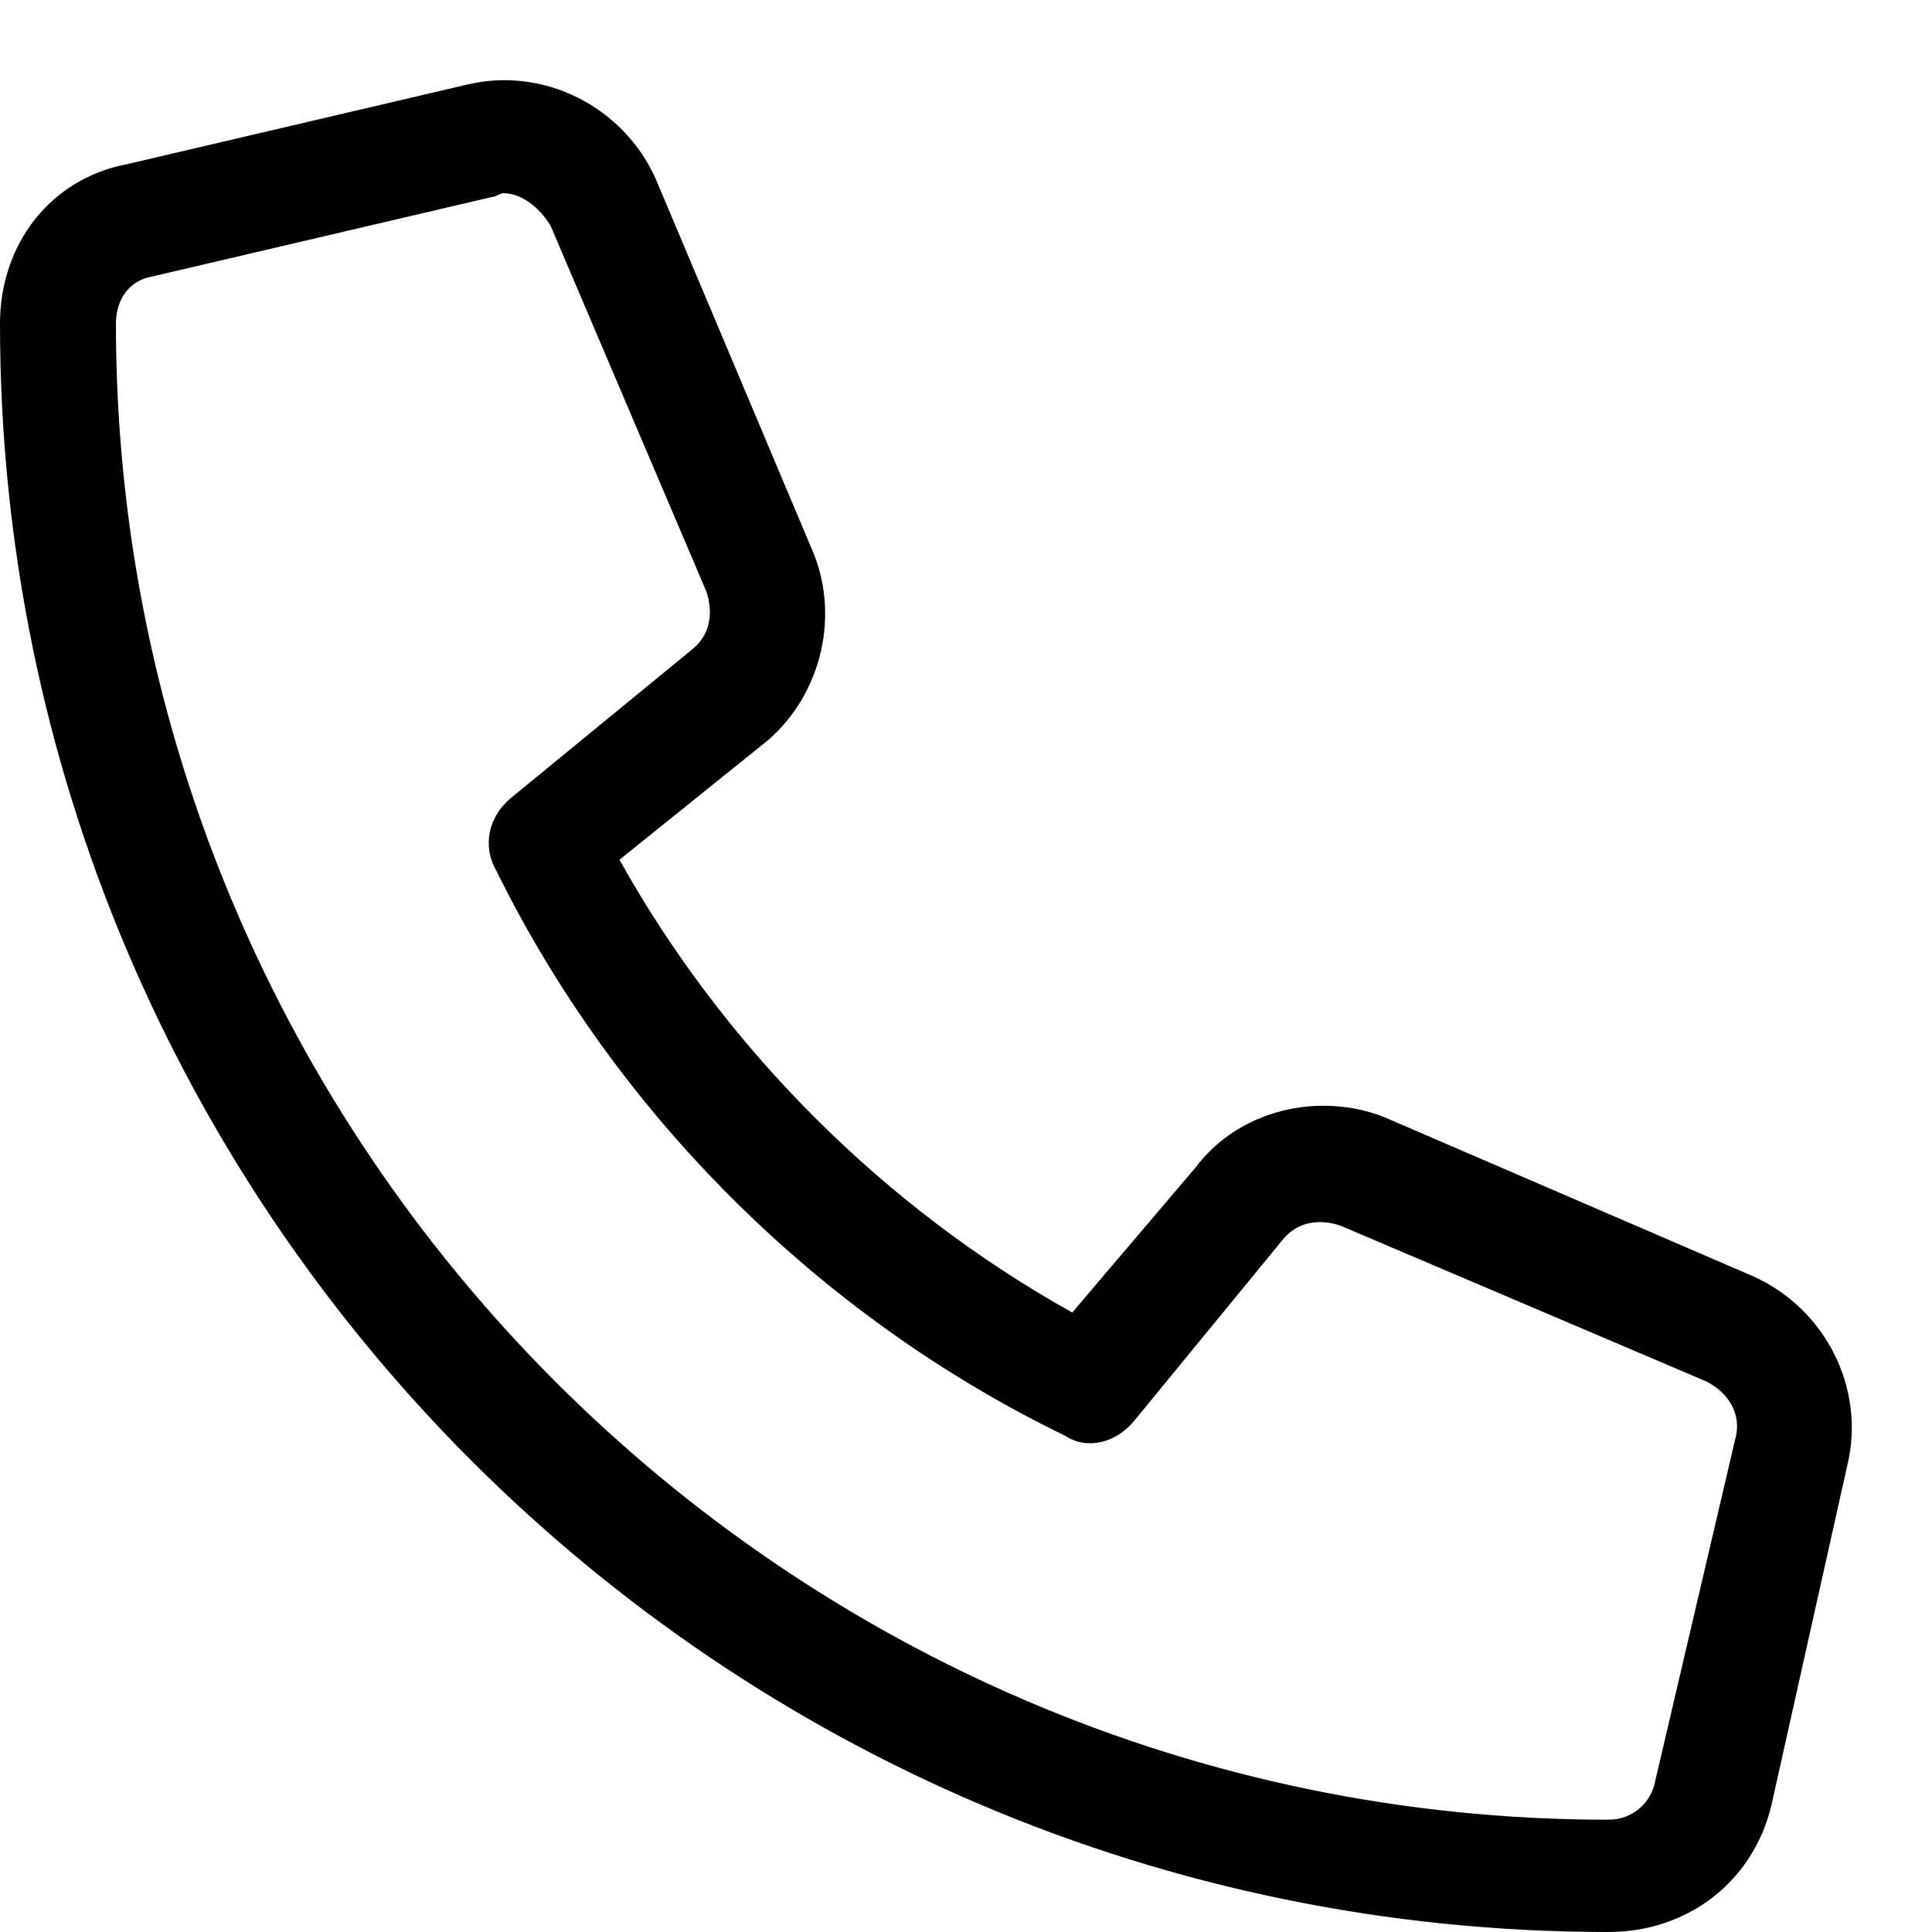 <svg xmlns="http://www.w3.org/2000/svg" width="25" height="25" viewBox="0 0 25 25" fill="none"><path d="M22.688 16.516L17.906 14.453C17.062 14.125 16.031 14.359 15.469 15.109L13.875 16.984C11.438 15.625 9.375 13.562 8.016 11.125L9.938 9.578C10.641 8.969 10.875 7.938 10.5 7.094L8.484 2.312C8.062 1.375 7.031 0.859 6.047 1.094L1.641 2.125C0.656 2.312 0 3.156 0 4.188C0 15.672 9.328 25 20.812 25C21.844 25 22.688 24.344 22.922 23.359L23.906 18.953C24.141 17.969 23.625 16.938 22.688 16.516ZM21.422 23.031C21.375 23.312 21.141 23.547 20.812 23.547C10.172 23.547 1.5 14.828 1.5 4.188C1.5 3.859 1.688 3.625 1.969 3.578L6.375 2.547C6.422 2.547 6.469 2.5 6.516 2.5C6.75 2.5 6.984 2.688 7.125 2.922L9.141 7.656C9.234 7.938 9.188 8.219 8.953 8.406L6.609 10.328C6.328 10.562 6.234 10.938 6.422 11.266C7.969 14.406 10.594 17.031 13.781 18.578C14.062 18.766 14.438 18.672 14.672 18.391L16.594 16.047C16.781 15.812 17.062 15.766 17.344 15.859L22.078 17.875C22.359 18.016 22.547 18.297 22.453 18.625L21.422 23.031Z" fill="black"></path></svg>
